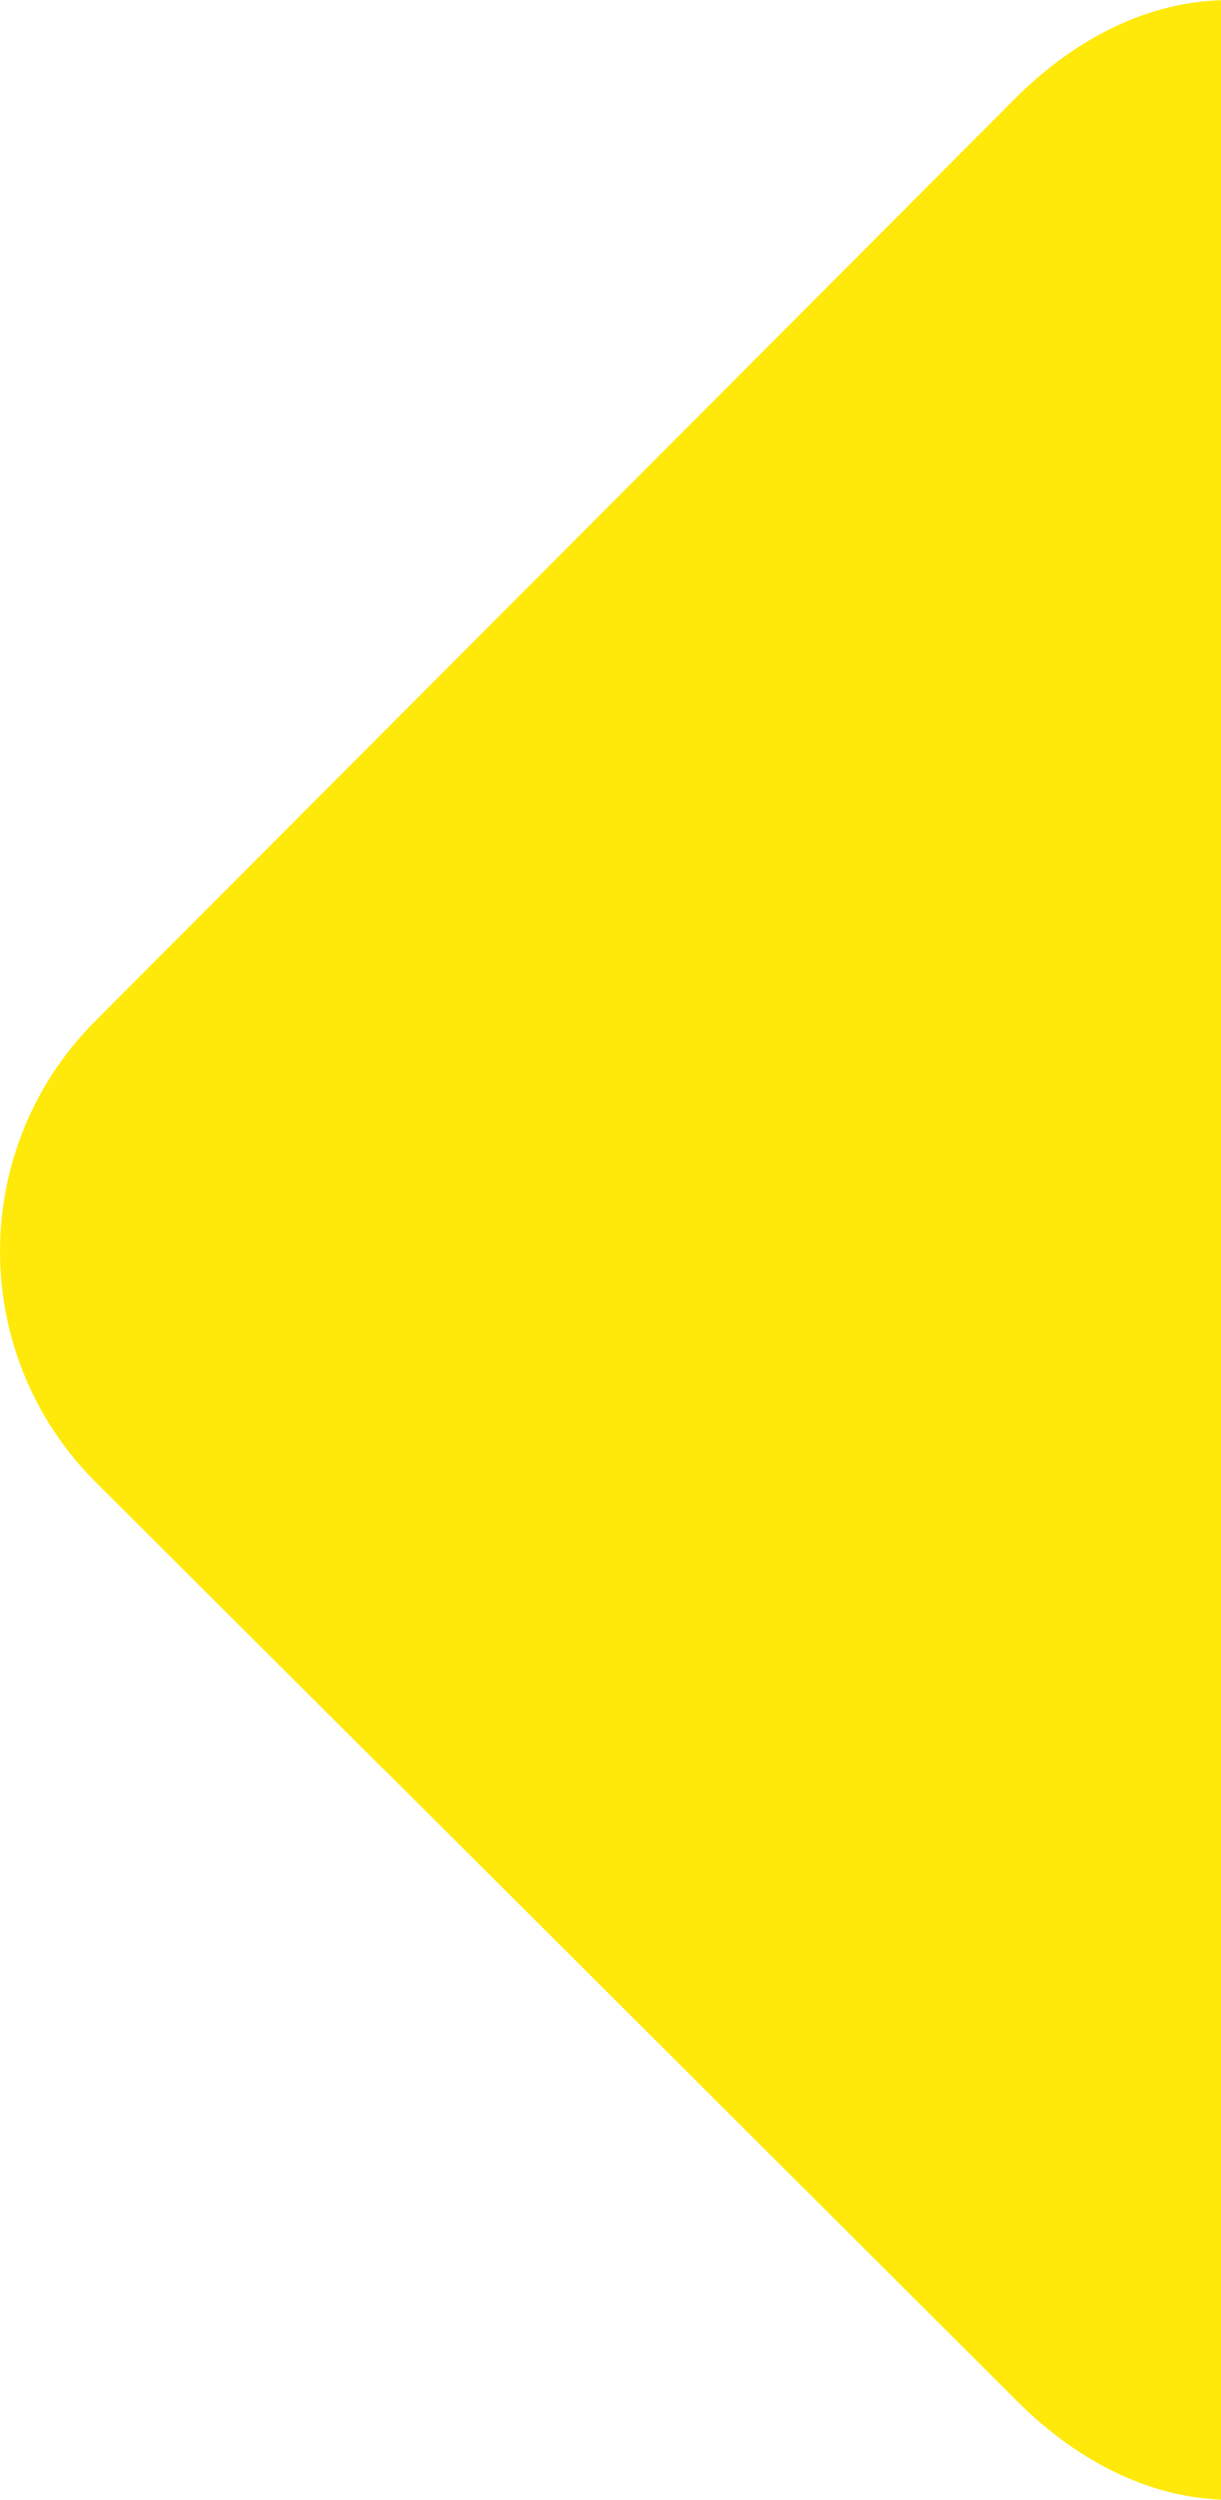 <?xml version="1.0" encoding="utf-8"?>
<!-- Generator: Adobe Illustrator 27.2.0, SVG Export Plug-In . SVG Version: 6.00 Build 0)  -->
<svg version="1.1" id="Ebene_1" xmlns="http://www.w3.org/2000/svg" xmlns:xlink="http://www.w3.org/1999/xlink" x="0px" y="0px"
	 viewBox="0 0 37.946 77.685" style="enable-background:new 0 0 37.946 77.685;" xml:space="preserve">
<style type="text/css">
	.st0{fill:#FFE90B;}
</style>
<path class="st0" d="M37.946,0l-0.004,0.008c-2.065,0.06-4.338,0.989-6.424,3.081l-0.624,0.629L2.959,31.728
	c-3.953,3.962-3.943,10.378,0.019,14.331l8.946,8.923l0.005-0.005l19.054,19.008l0.629,0.629c2.058,2.052,4.292,2.976,6.33,3.058
	l0.005,0.014V0z"/>
</svg>
